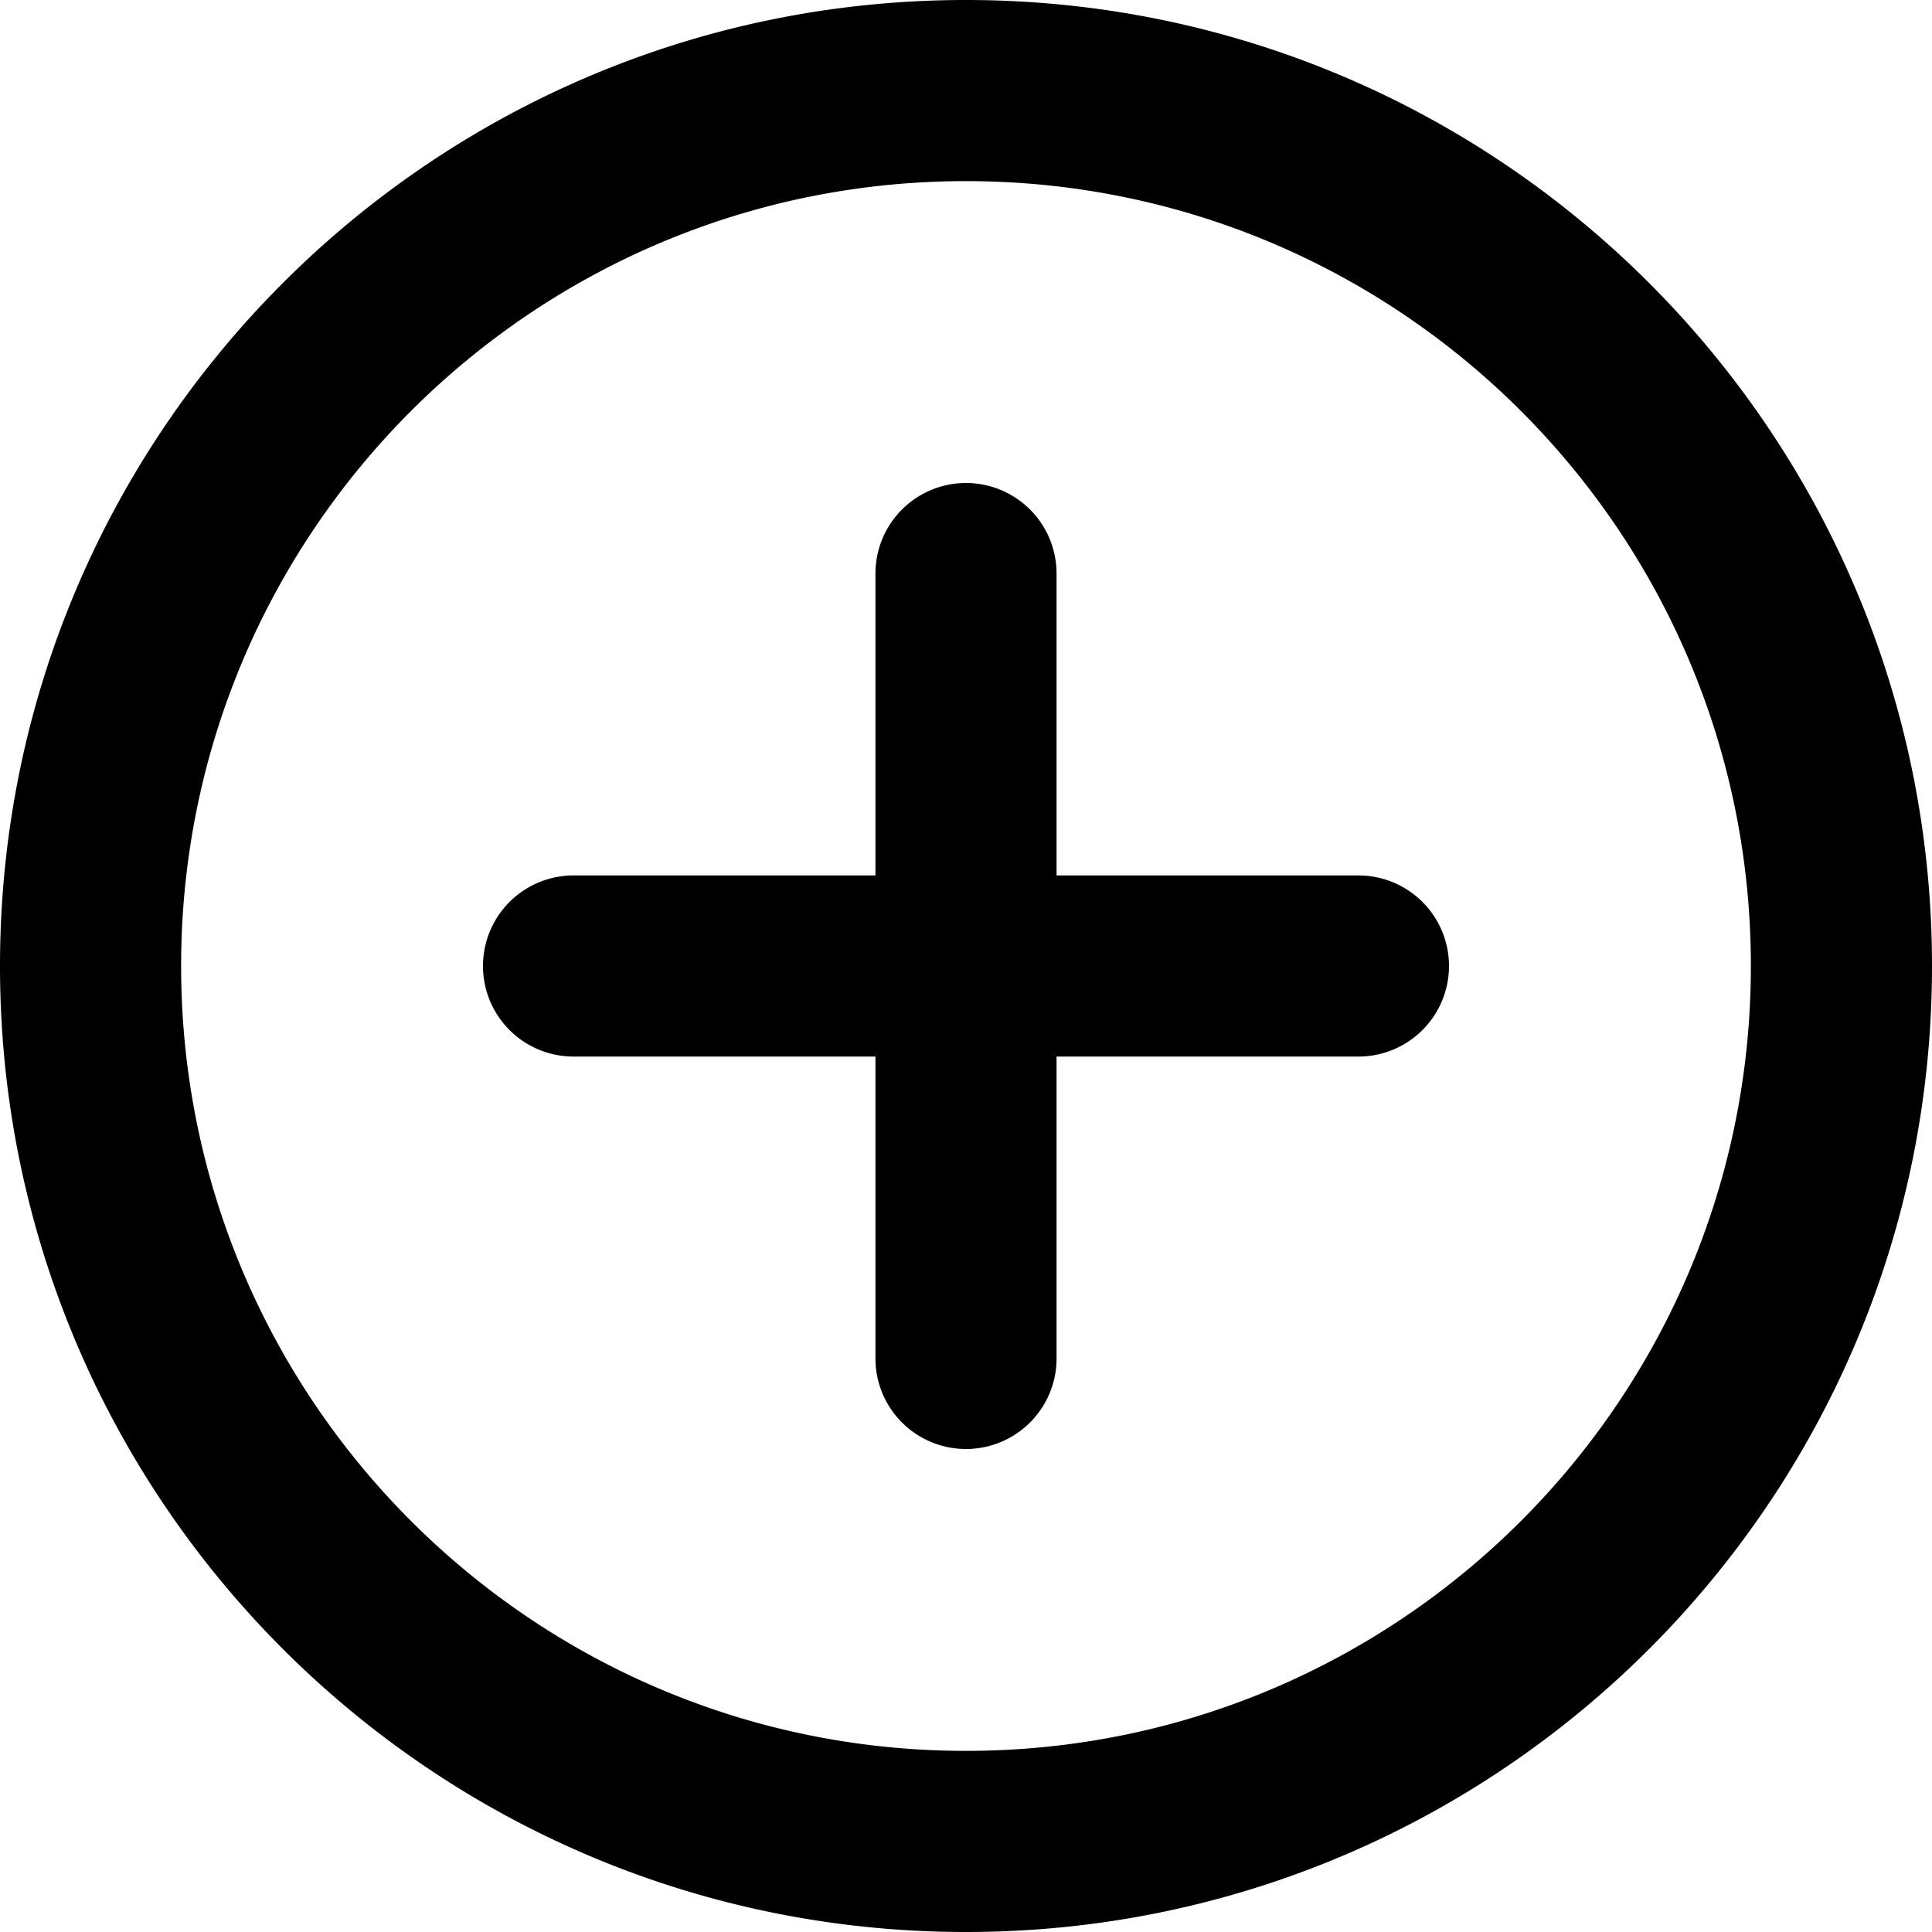 <svg xmlns="http://www.w3.org/2000/svg" width="64" height="64"><path d="M45 29H35V19a3 3 0 10-6 0v10H19a3 3 0 100 6h10v10a3 3 0 106 0V35h10a3 3 0 100-6zM32 0C14.327 0 0 14.327 0 32s14.327 32 32 32 32-14.327 32-32S49.673 0 32 0zm0 58C17.641 58 6 46.359 6 32 6 17.64 17.641 6 32 6s26 11.641 26 26-11.641 26-26 26z"/></svg>